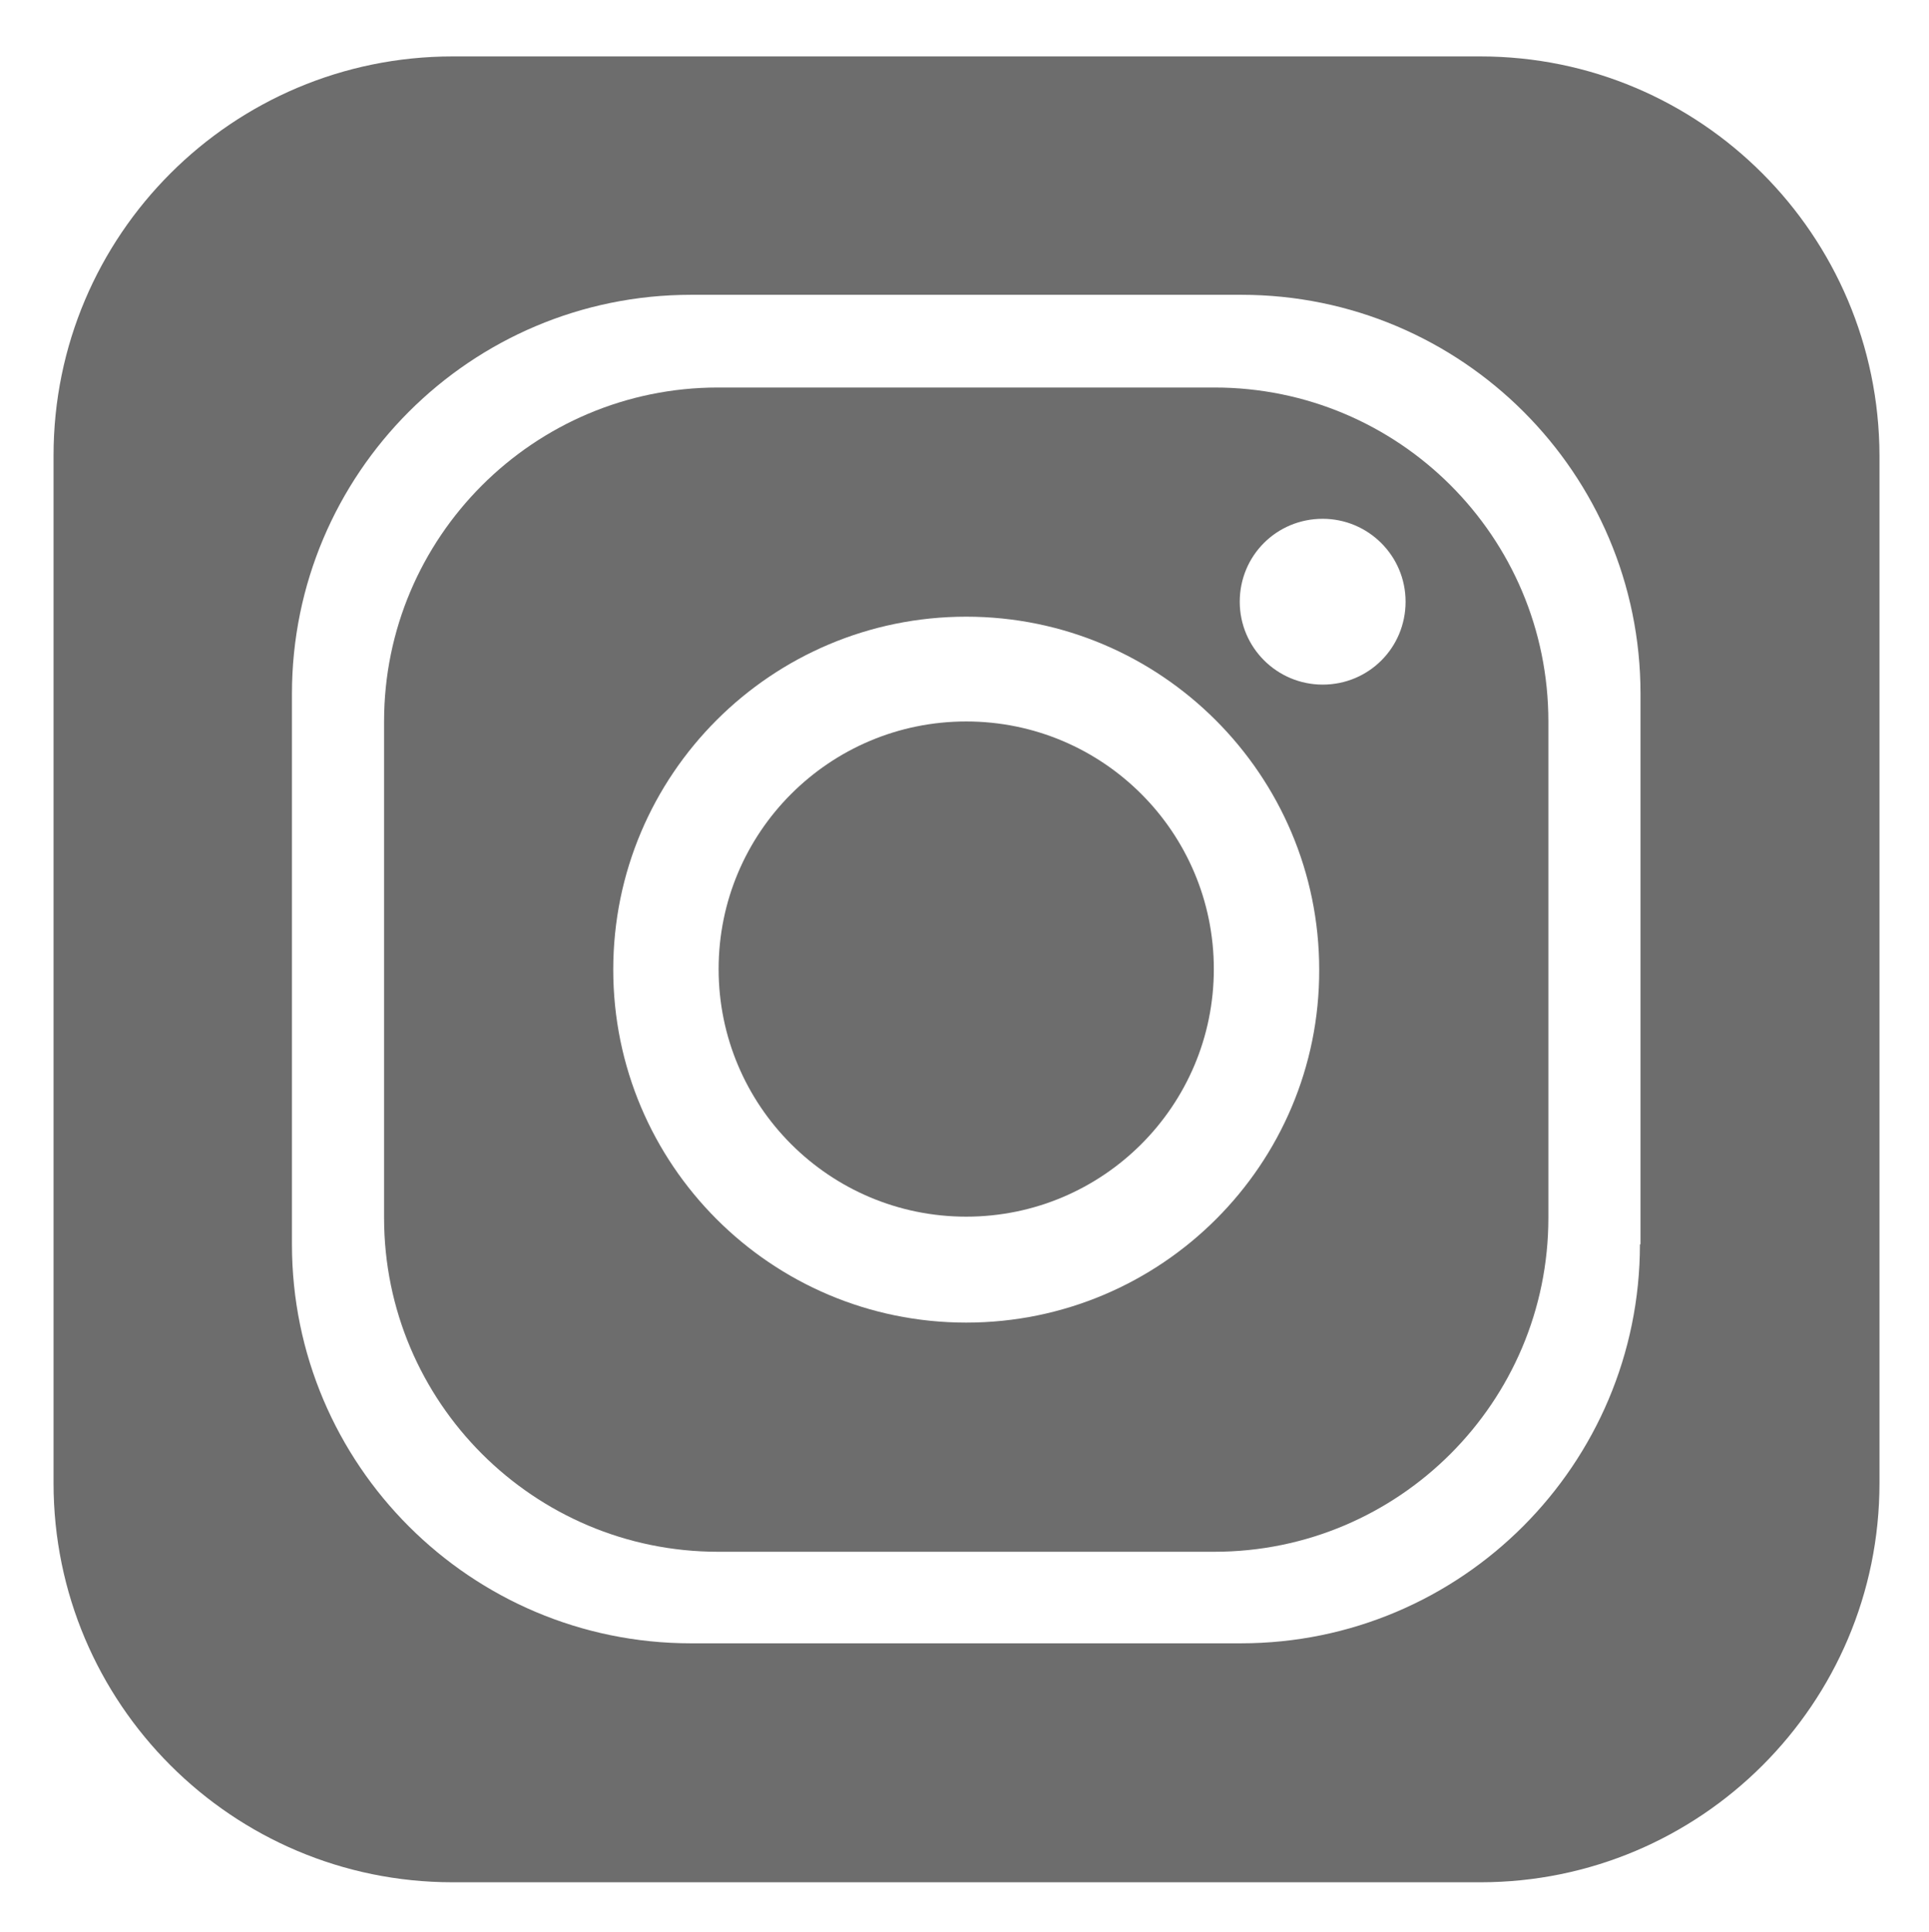 <?xml version="1.0" encoding="utf-8"?>
<!-- Generator: Adobe Illustrator 27.1.1, SVG Export Plug-In . SVG Version: 6.00 Build 0)  -->
<svg version="1.1" id="Warstwa_1" xmlns="http://www.w3.org/2000/svg" xmlns:xlink="http://www.w3.org/1999/xlink" x="0px" y="0px"
	 viewBox="0 0 335 335.6" style="enable-background:new 0 0 335 335.6;" xml:space="preserve">
<style type="text/css">
	.st0{fill:#6D6D6D;}
</style>
<path class="st0" d="M257.1,9.8H78.6c-38.2,0-69.3,31-69.3,69.3v178.5c0,38.2,31,69.3,69.3,69.3h178.5c38.2,0,69.3-31,69.3-69.3
	V79.1C326.3,40.8,295.3,9.8,257.1,9.8z M284.8,216.1c0,38.2-31,69.3-69.3,69.3H120c-38.2,0-69.3-31-69.3-69.3v-95.6
	c0-38.2,31-69.3,69.3-69.3h95.6c38.2,0,69.3,31,69.3,69.3V216.1z"/>
<path class="st0" d="M210.8,168.4c-0.8,0.4-1.3,0.6-1.9,0.1c-0.2-0.2-0.2-0.5,0.1-0.6C209.6,167.7,210.1,168.1,210.8,168.4z"/>
<g>
	<circle class="st0" cx="167.8" cy="168.3" r="43"/>
	<path class="st0" d="M210.9,67.3h-86.2c-32,0-58,26-58,58v86.2c0,32,26,58,58,58h86.2c32,0,58-26,58-58v-86.2
		C268.9,93.2,242.9,67.3,210.9,67.3z M167.8,229.7c-33.9,0-61.3-27.5-61.3-61.3c0-33.9,27.5-61.3,61.3-61.3s61.3,27.5,61.3,61.3
		C229.2,202.2,201.7,229.7,167.8,229.7z M229.7,118.9c-7.9,0-14.4-6.4-14.4-14.4s6.4-14.4,14.4-14.4c7.9,0,14.4,6.4,14.4,14.4
		S237.7,118.9,229.7,118.9z"/>
</g>
</svg>
